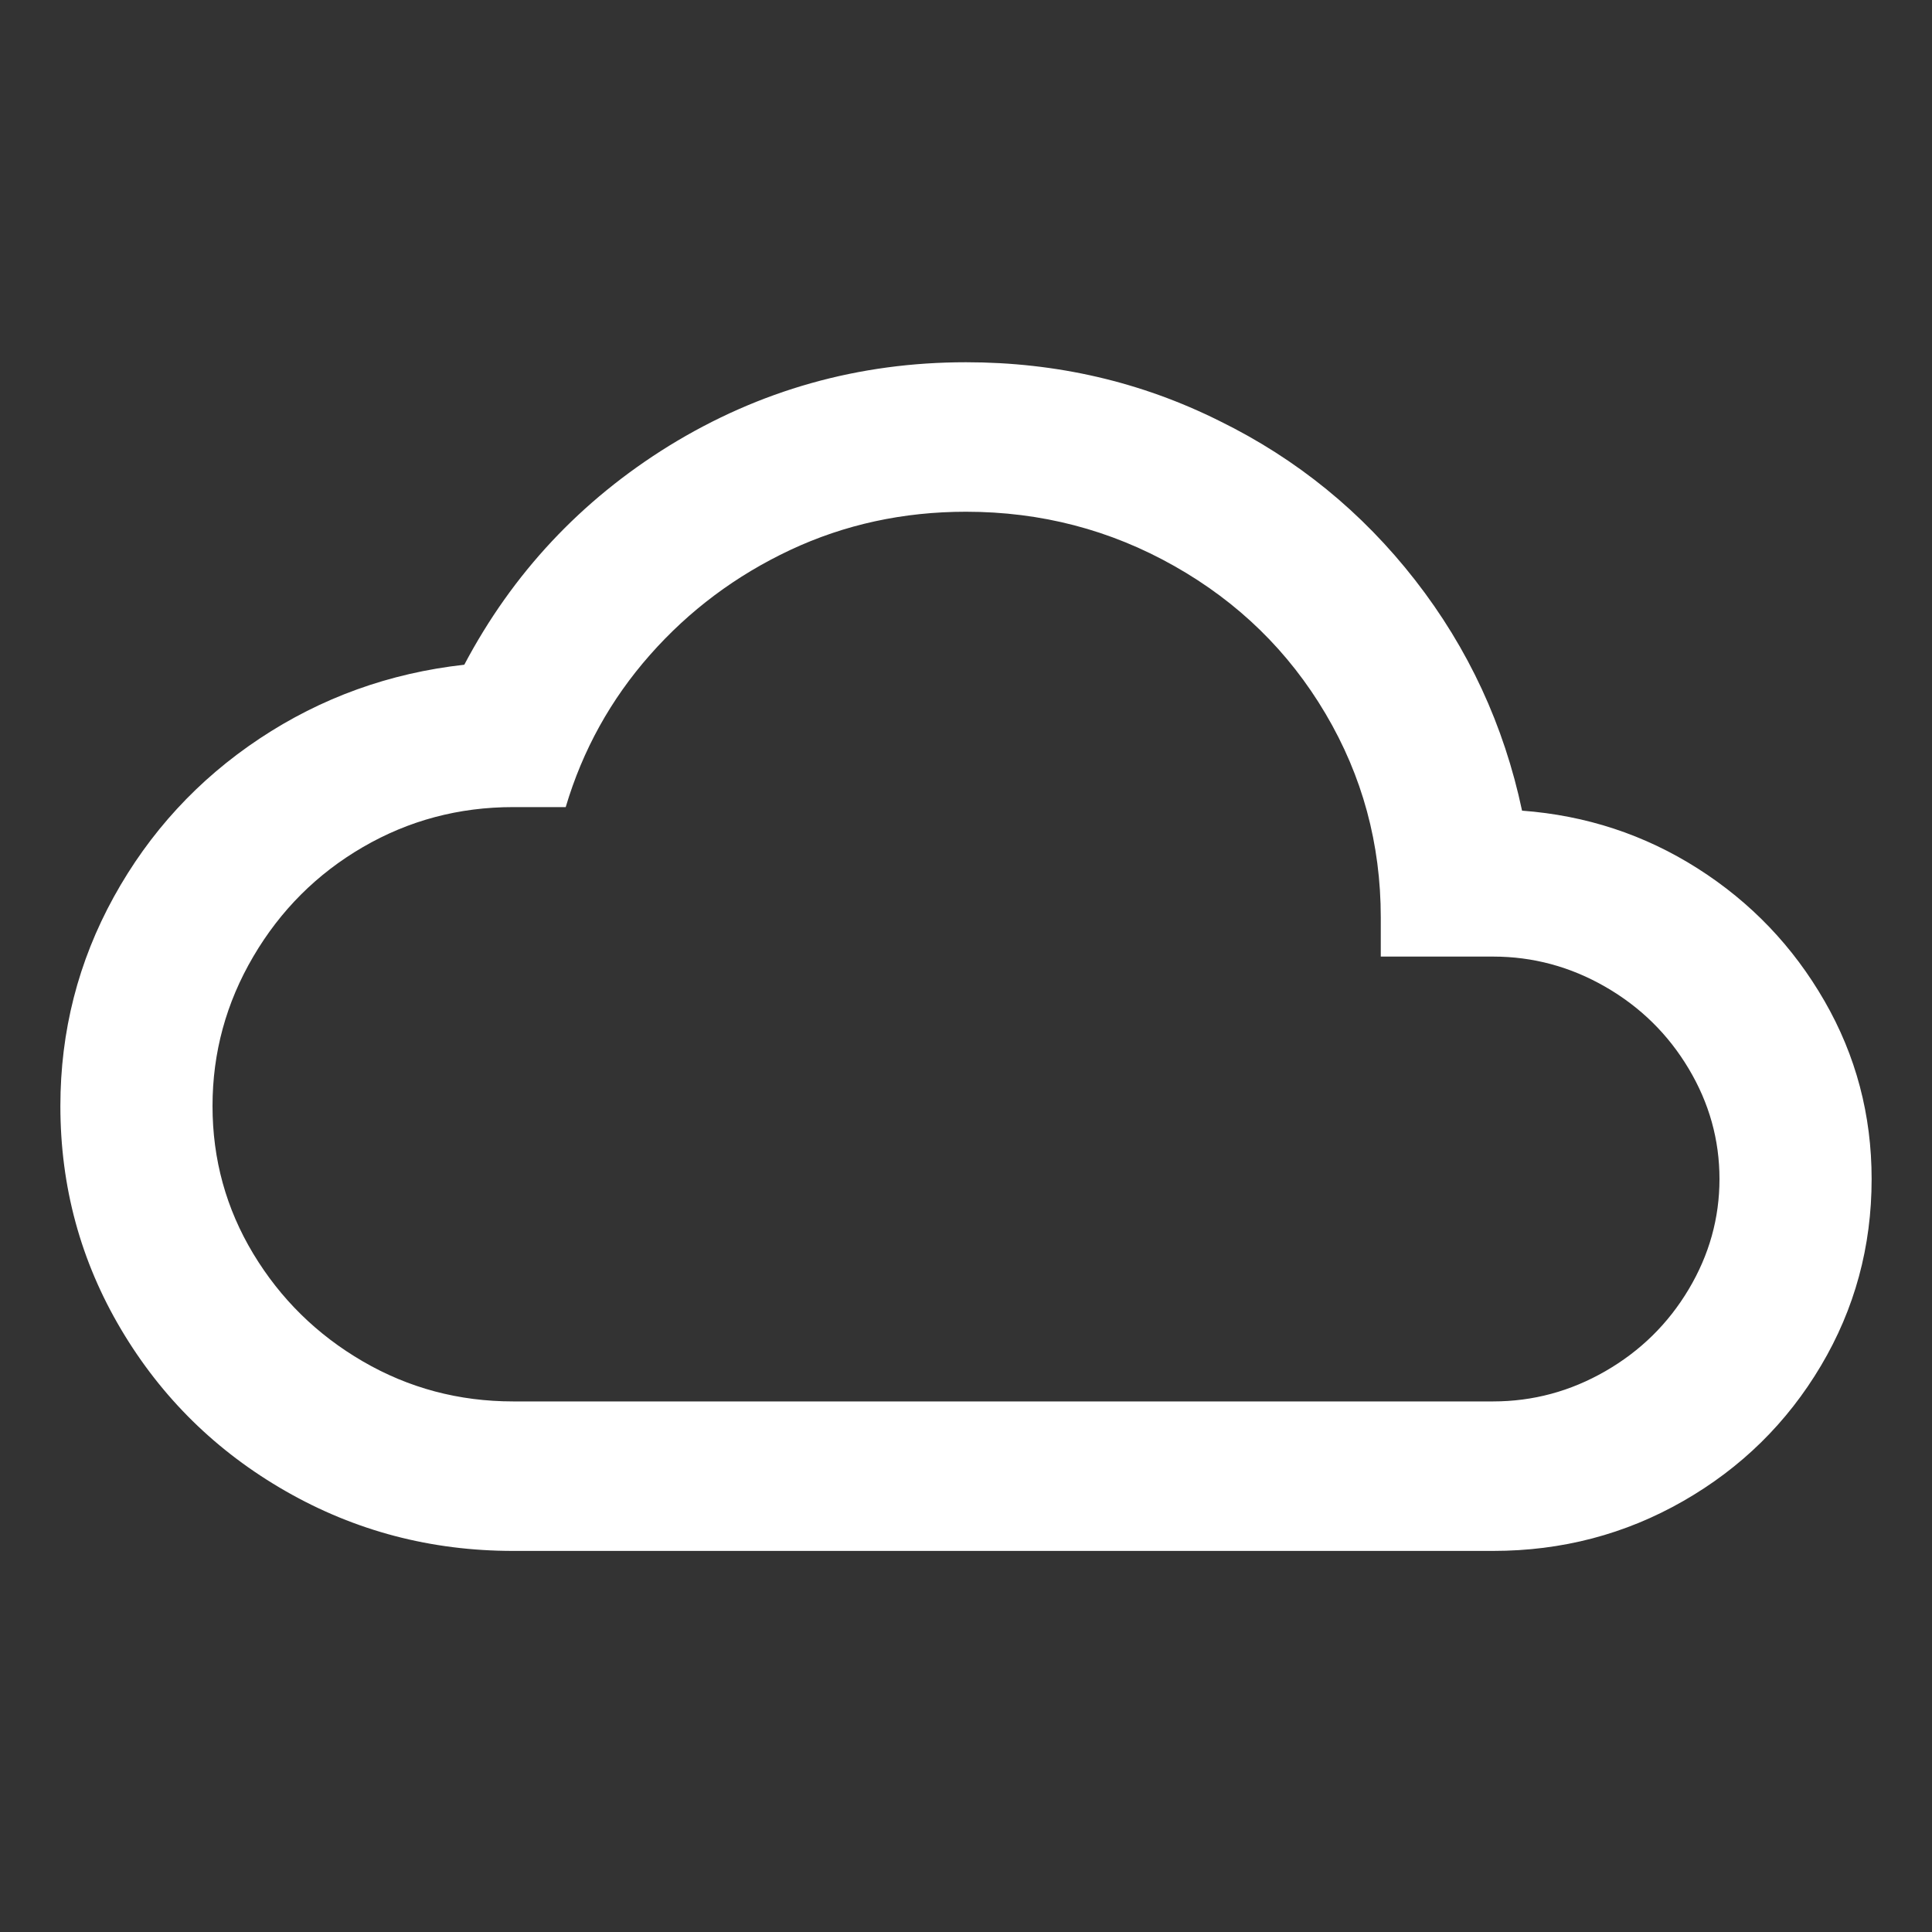 <?xml version="1.0" encoding="UTF-8"?>
<svg width="32px" height="32px" viewBox="0 0 32 32" version="1.1" xmlns="http://www.w3.org/2000/svg" xmlns:xlink="http://www.w3.org/1999/xlink">
    <rect x="0" y="0" width="32" height="32" fill="#333333" stroke="none"/>
    <title>01 Components / Icon / White / Cloud@1.5x</title>
    <g id="01-Components-/-Icon-/-White-/-Cloud" stroke="none" stroke-width="1" fill="none" fill-rule="evenodd">
        <path d="M24.73,25.688 C25.87,25.688 26.92,25.412 27.88,24.862 C28.84,24.312 29.6,23.565 30.16,22.622 C30.72,21.679 31,20.648 31,19.528 C31,18.467 30.74,17.484 30.22,16.581 C29.7,15.677 29,14.945 28.12,14.385 C27.24,13.825 26.27,13.506 25.21,13.427 C24.91,12.012 24.32,10.74 23.44,9.61 C22.56,8.481 21.48,7.601 20.2,6.973 C18.9,6.324 17.5,6 16,6 C14.22,6 12.58,6.462 11.08,7.385 C9.62,8.289 8.49,9.497 7.69,11.01 C6.45,11.148 5.32,11.556 4.3,12.233 C3.28,12.911 2.475,13.786 1.885,14.856 C1.295,15.927 1,17.082 1,18.319 C1,19.656 1.335,20.888 2.005,22.018 C2.675,23.148 3.585,24.042 4.735,24.7 C5.885,25.358 7.14,25.688 8.5,25.688 L8.5,25.688 L24.73,25.688 Z M24.73,23.212 L8.5,23.212 C7.6,23.212 6.77,22.991 6.01,22.549 C5.25,22.107 4.645,21.512 4.195,20.766 C3.745,20.019 3.52,19.204 3.52,18.319 C3.52,17.435 3.745,16.61 4.195,15.844 C4.645,15.077 5.25,14.473 6.01,14.031 C6.77,13.589 7.6,13.368 8.5,13.368 L8.5,13.368 L9.37,13.368 C9.65,12.425 10.115,11.585 10.765,10.848 C11.415,10.111 12.19,9.532 13.09,9.109 C13.99,8.687 14.96,8.476 16,8.476 C17.24,8.476 18.39,8.775 19.45,9.375 C20.51,9.974 21.345,10.789 21.955,11.821 C22.565,12.852 22.87,13.977 22.87,15.195 L22.87,15.195 L22.87,15.844 L24.73,15.844 C25.39,15.844 26.01,16.011 26.59,16.345 C27.17,16.679 27.63,17.131 27.97,17.701 C28.31,18.27 28.48,18.879 28.48,19.528 C28.48,20.176 28.31,20.785 27.97,21.355 C27.63,21.925 27.17,22.377 26.59,22.711 C26.01,23.045 25.39,23.212 24.73,23.212 L24.73,23.212 Z" id="Cloud" fill="#FFFFFF" fill-rule="nonzero"></path>
    </g>
</svg>